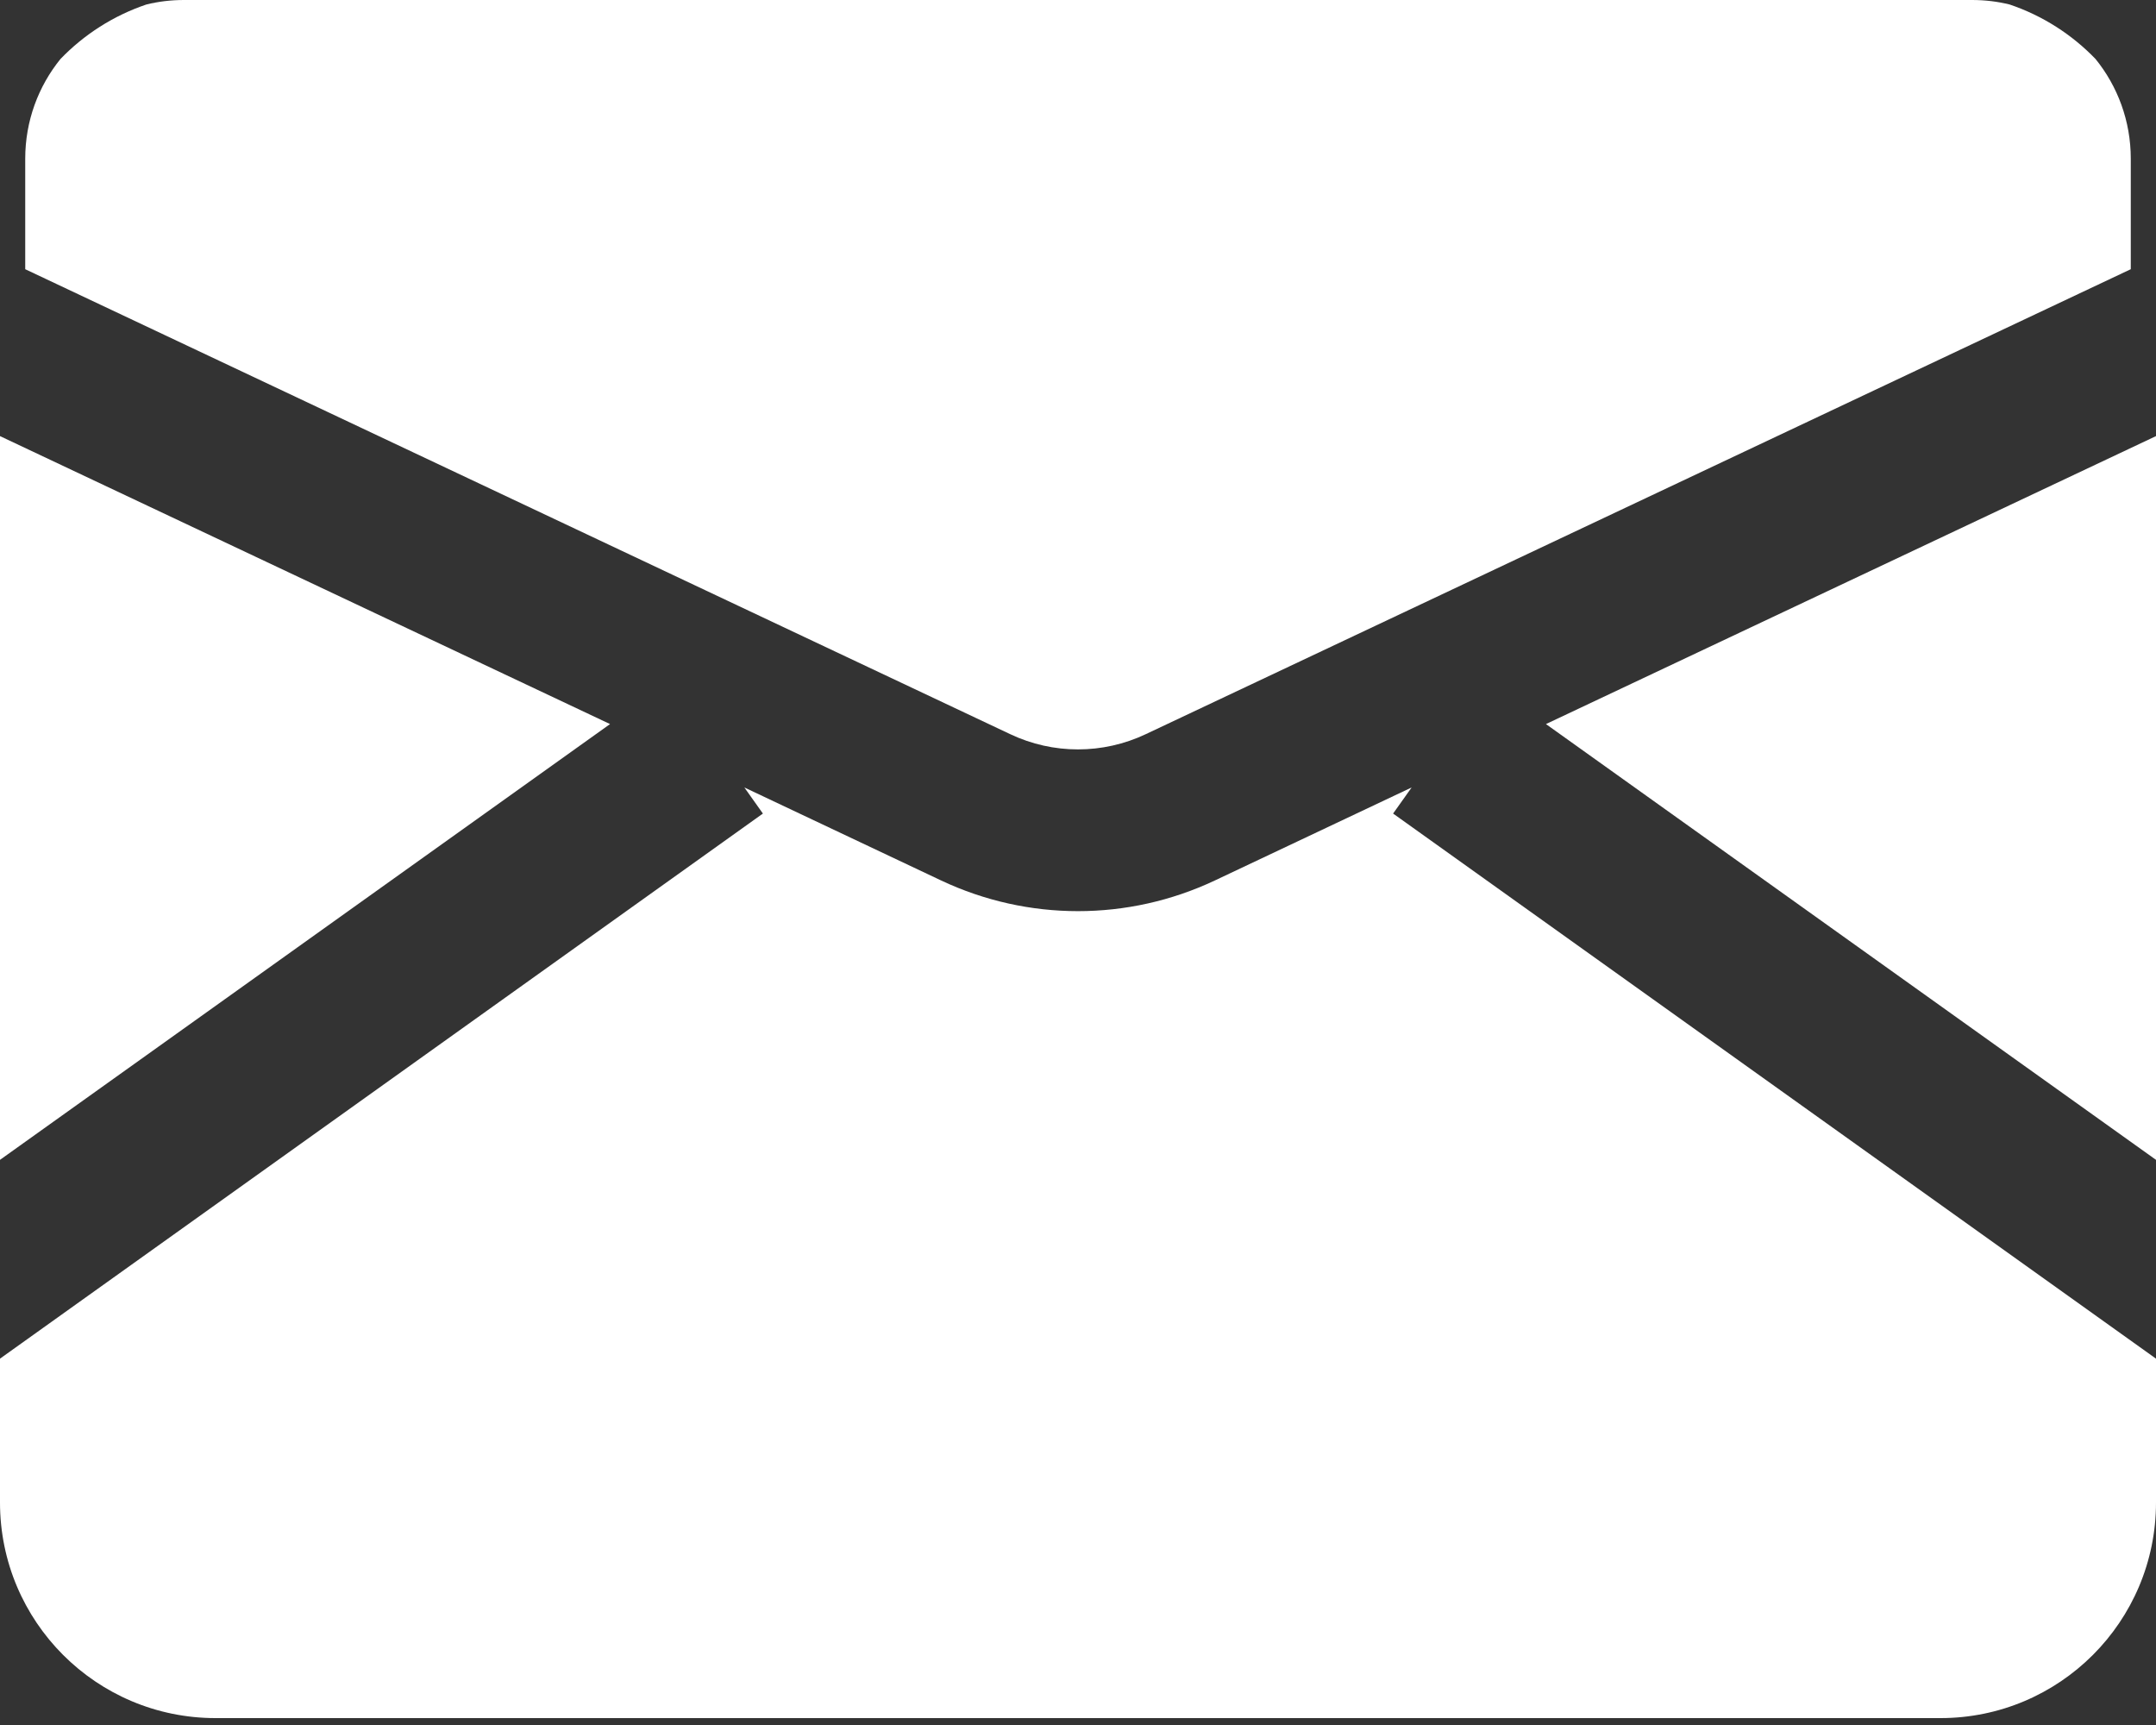 <svg width="20" height="16" viewBox="0 0 20 16" fill="none" xmlns="http://www.w3.org/2000/svg">
<rect x="0" y="0" width="20" height="16" fill="#333333" stroke="none"/>
<path fill-rule="evenodd" clip-rule="evenodd" d="M0 4.045V10.758L5.659 6.716L0 4.045ZM0 13.936V12.602L7.077 7.546L6.905 7.304L8.731 8.167C9.535 8.546 10.465 8.546 11.269 8.167L13.095 7.304L12.923 7.546L20 12.602V13.936C20 15.041 19.105 15.936 18 15.936H2C0.895 15.936 0 15.041 0 13.936ZM20 10.758V4.045L14.341 6.716L20 10.758ZM18.643 0.042C18.948 0.145 19.22 0.32 19.439 0.547C19.644 0.8 19.766 1.122 19.766 1.472V2.497L10.628 6.81C10.23 6.998 9.769 6.998 9.372 6.81L0.234 2.497V1.472C0.234 1.122 0.356 0.8 0.561 0.547C0.78 0.32 1.052 0.145 1.357 0.042C1.469 0.014 1.586 0 1.706 0H18.294C18.414 0 18.531 0.014 18.643 0.042Z" fill="white"/>
</svg>
